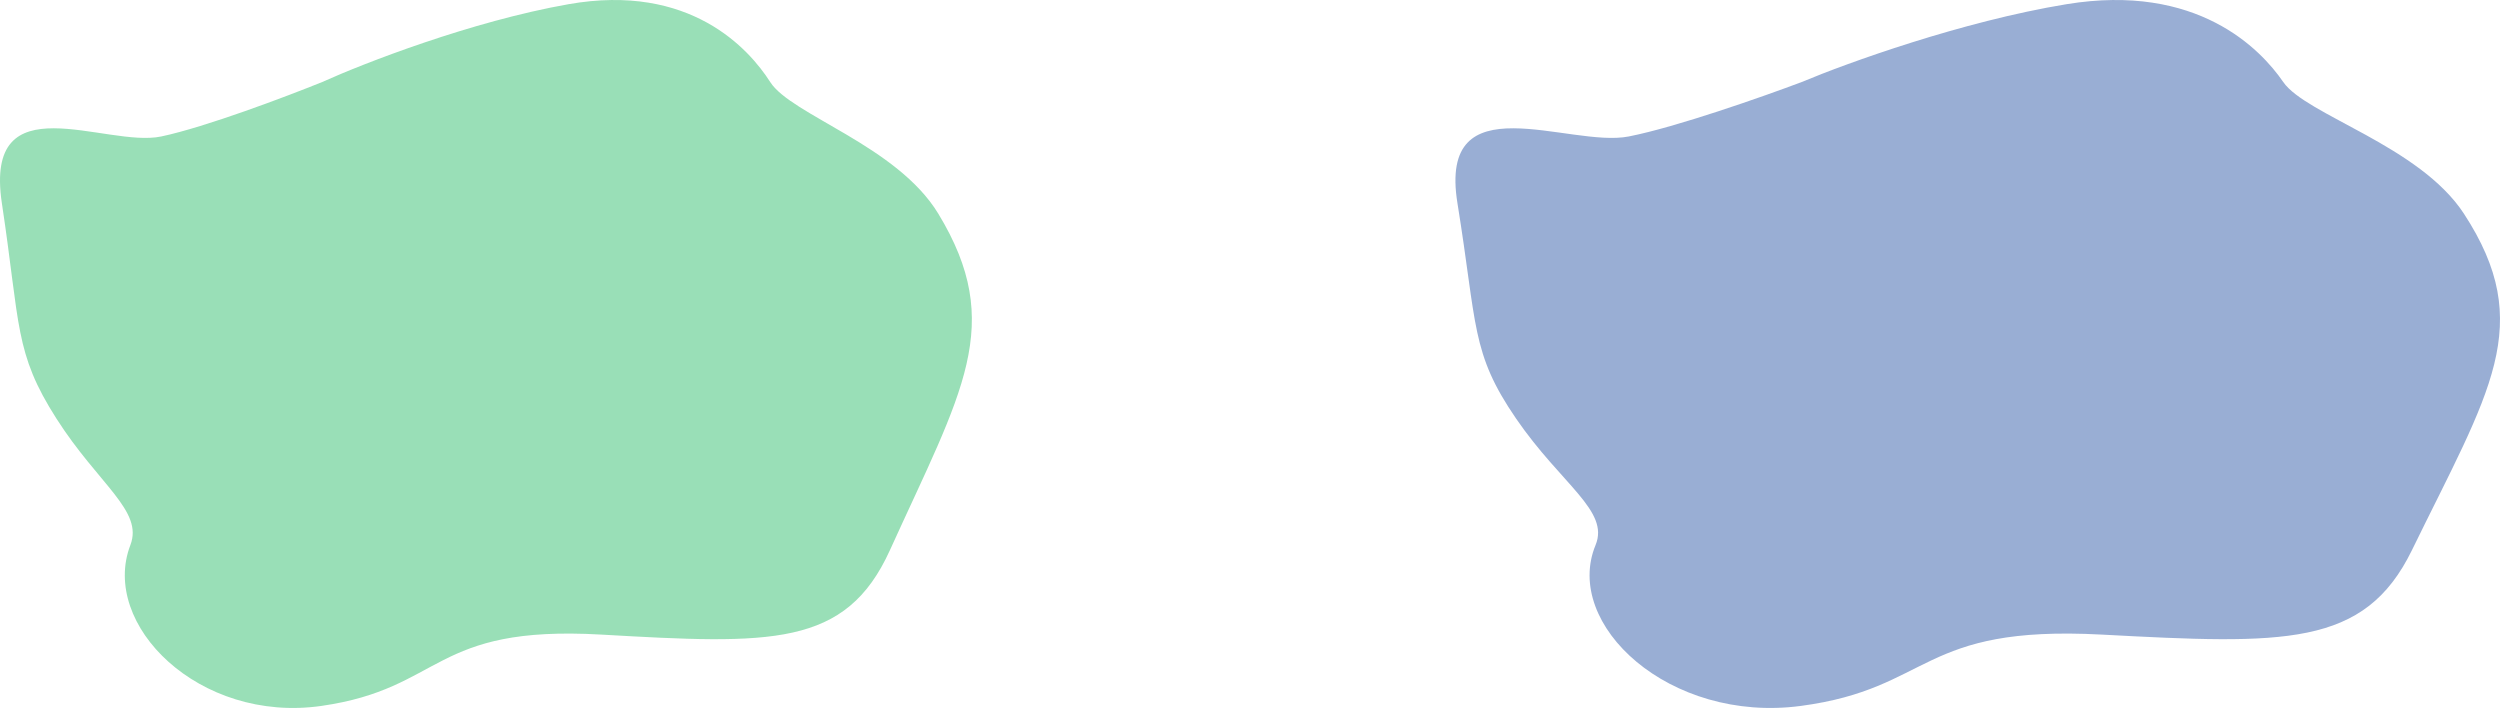 <svg xmlns="http://www.w3.org/2000/svg" width="1582" height="448" viewBox="0 0 1582 448" fill="none"><path opacity="0.4" d="M101.993 86.368C130.061 80.458 181.631 60.922 203.908 51.893C230.268 39.991 298.36 13.479 359.843 2.644C436.697 -10.9 474.01 30.962 487.376 51.893C500.742 72.824 567.571 92.114 593.746 135.207C636.518 205.626 608.783 247.66 563.116 348.212C535.162 409.763 487.933 407.722 380.449 401.565C272.965 395.409 280.761 435.63 203.351 446.711C125.94 457.792 63.197 395.191 82.501 344.928C90.854 323.176 62.452 306.76 35.72 264.898C8.988 223.036 12.886 206.209 1.191 128.641C-10.504 51.072 66.907 93.755 101.993 86.368Z" fill="#00AF4D"></path><path opacity="0.4" d="M1030.62 86.368C1060.79 80.458 1116.22 60.922 1140.16 51.893C1168.49 39.991 1241.68 13.479 1307.76 2.644C1390.36 -10.9 1430.46 30.962 1444.83 51.893C1459.2 72.824 1531.02 92.114 1559.16 135.207C1605.13 205.626 1575.32 247.66 1526.24 348.212C1496.19 409.763 1445.43 407.722 1329.91 401.565C1214.38 395.409 1222.76 435.63 1139.56 446.711C1056.36 457.792 988.924 395.191 1009.67 344.928C1018.65 323.176 988.123 306.76 959.392 264.898C930.66 223.036 934.85 206.209 922.28 128.641C909.711 51.072 992.911 93.755 1030.62 86.368Z" fill="#003594"></path></svg>